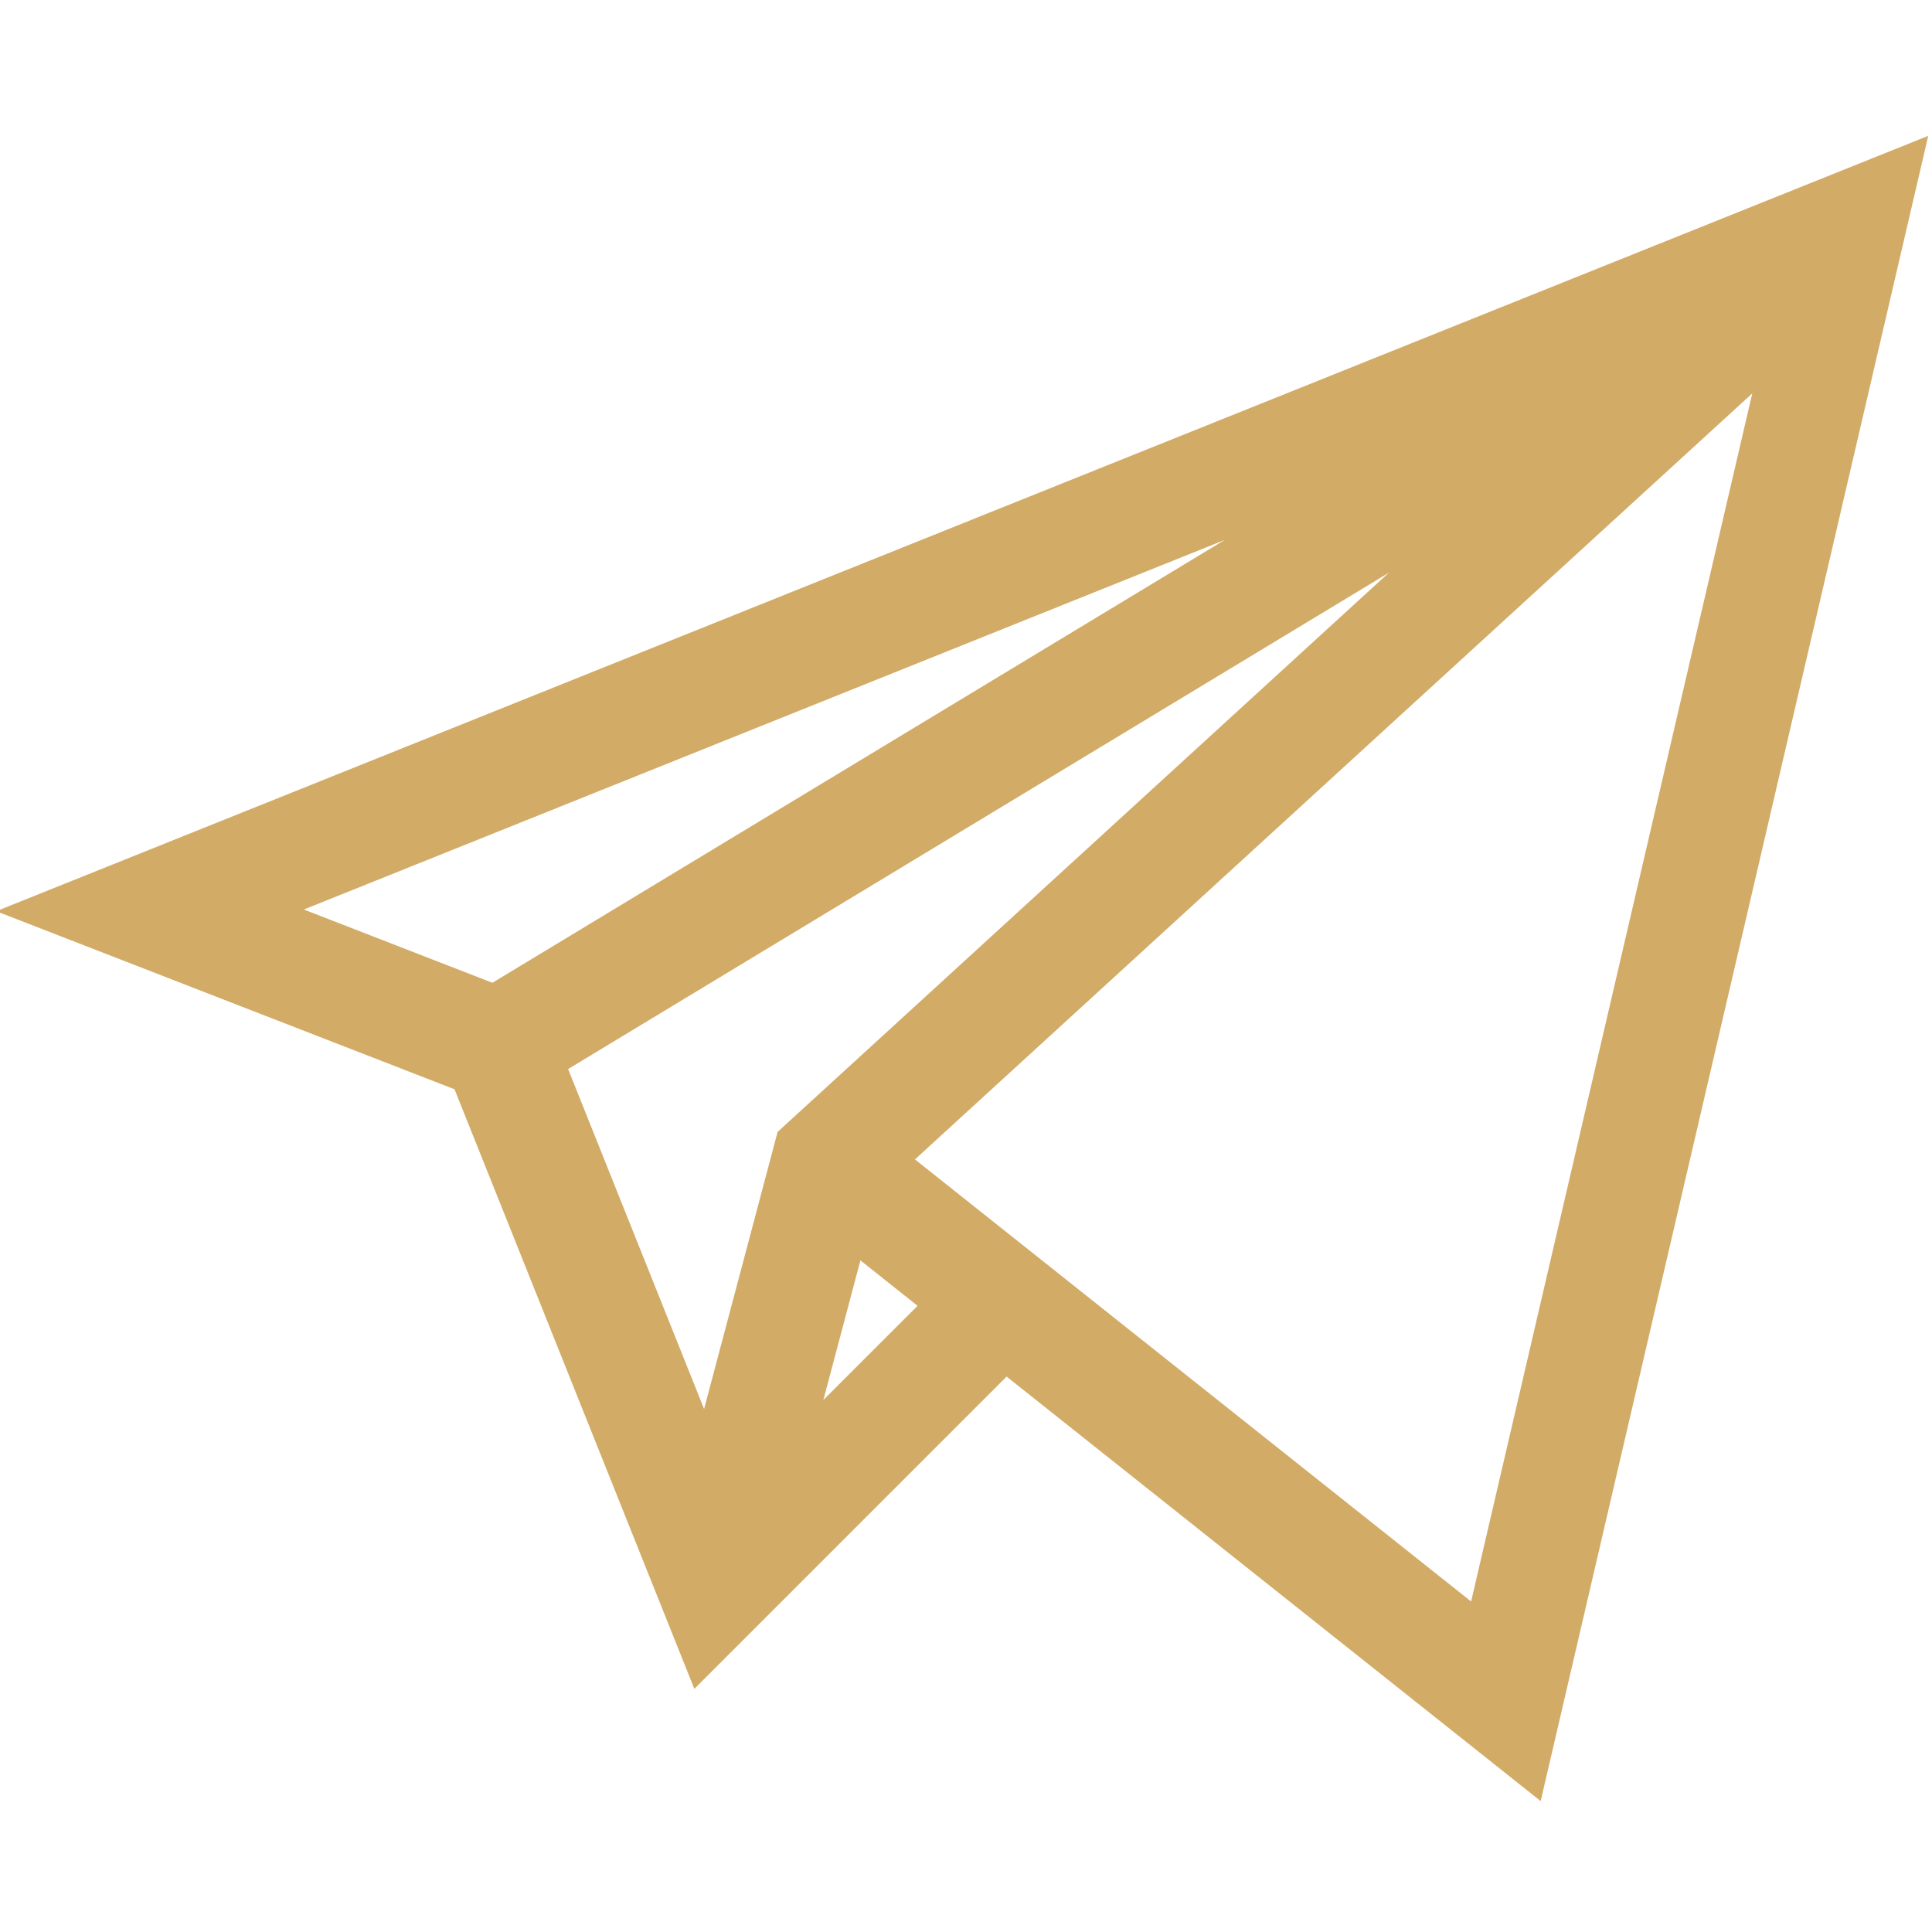 <?xml version="1.0"?>
<svg xmlns="http://www.w3.org/2000/svg" viewBox="1 -35 512 511" width="512px" height="512px"><g><path d="m121.453 253.172 63.555 158.887 82.75-82.754 141.535 112.504 102.707-441.309-512 205.48zm-39.934-47.641 244.047-97.945-194.074 117.363zm287.535-89.25-161.98 148.188-19.484 73.426-36.035-90.086zm-149.852 219.23 9.816-36.996 15.145 12.035zm171.656 53.395-147.387-117.152 221.902-203.008zm0 0" data-original="#000000" class="active-path" data-old_color="#000000" fill="#D2AB67"/></g> </svg>
